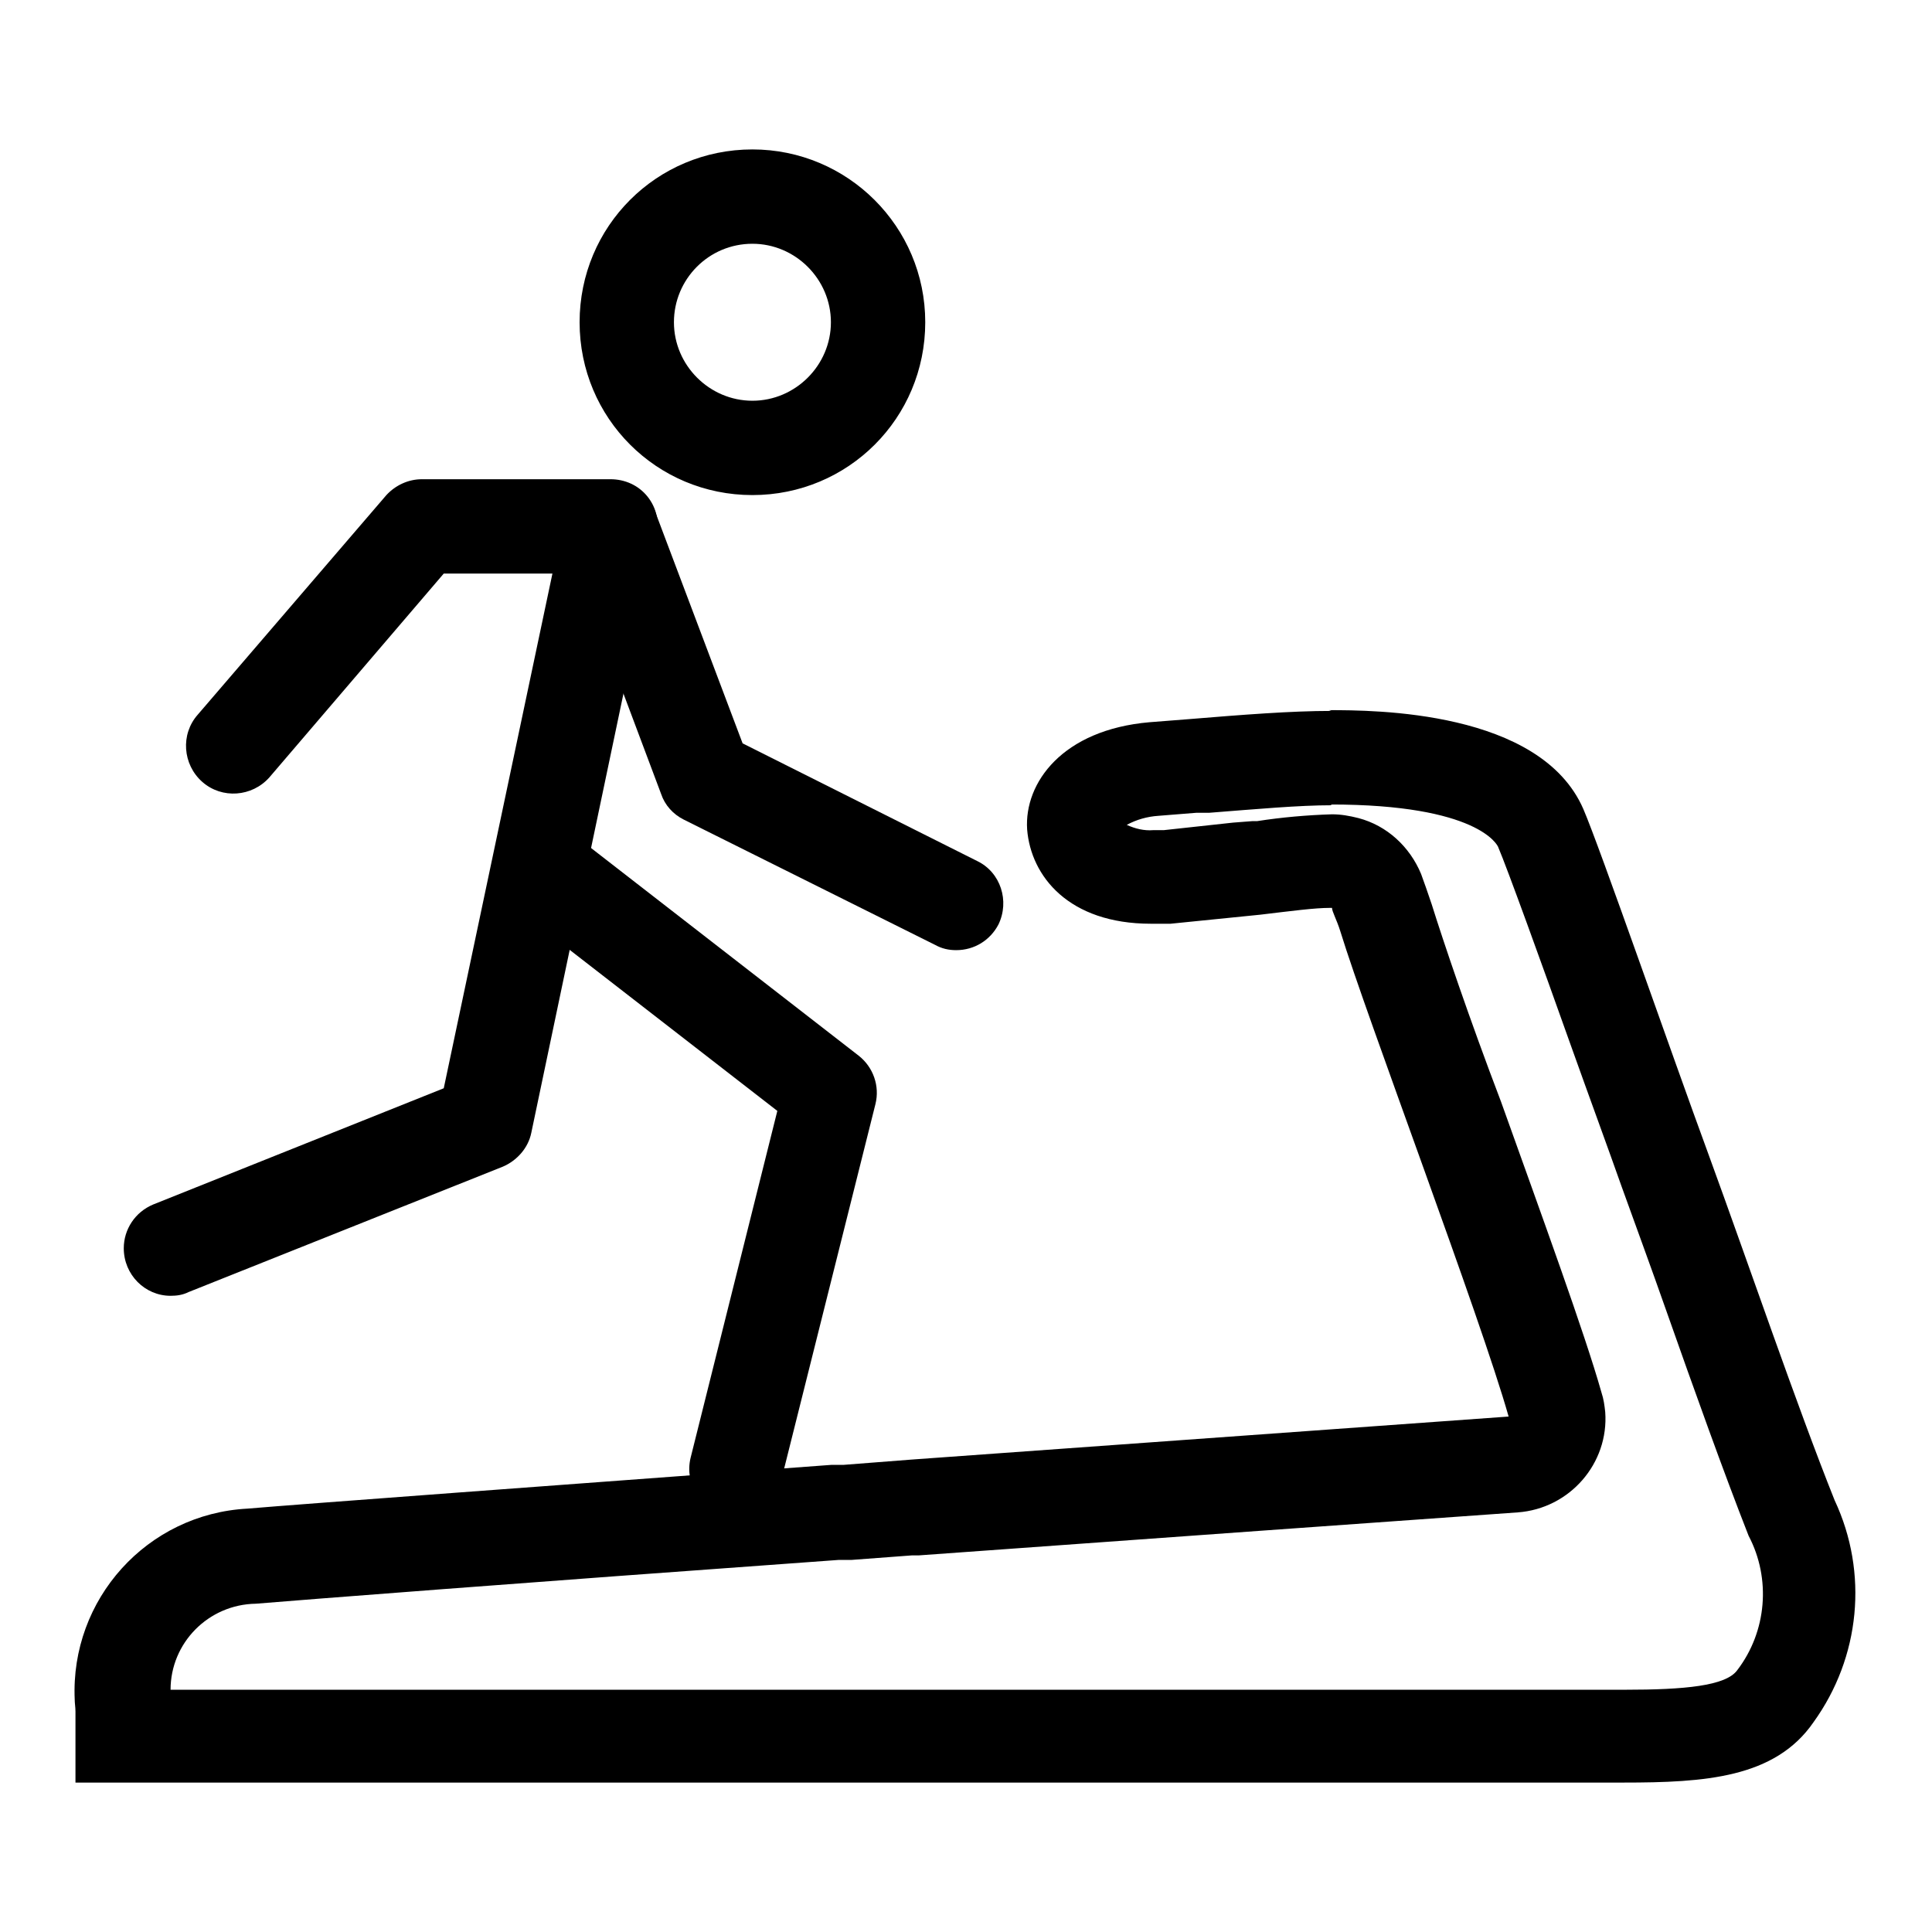 <?xml version="1.0" encoding="utf-8"?>
<!-- Svg Vector Icons : http://www.onlinewebfonts.com/icon -->
<!DOCTYPE svg PUBLIC "-//W3C//DTD SVG 1.1//EN" "http://www.w3.org/Graphics/SVG/1.1/DTD/svg11.dtd">
<svg version="1.1" xmlns="http://www.w3.org/2000/svg" xmlns:xlink="http://www.w3.org/1999/xlink" x="0px" y="0px" viewBox="0 0 256 256" enable-background="new 0 0 256 256" xml:space="preserve">
<g> <path fill="#000000" d="M176.3,106.6c19.6,0,22.1,5.4,22.2,5.6c1.2,2.8,5.9,15.8,9.6,26.2c2.5,7,5,13.8,6.8,18.9 c1.8,5,3.9,10.7,5.9,16.4c3.7,10.5,7.6,21.4,10.9,29.8c3,5.7,2.4,12.7-1.5,17.8c-1.5,2.1-7,2.6-14.9,2.6H22.6 c0-6.2,5-11.3,11.3-11.4c6-0.5,34.2-2.7,77.2-5.8h1.7l8-0.6h0.9l45.8-3.3l33.6-2.4c6.9-0.5,12.1-6.5,11.6-13.3 c-0.1-0.9-0.2-1.7-0.5-2.6c-2.2-7.8-7.9-23.4-13.3-38.5c-4.2-11-7.7-21.4-9.2-26.2c-0.5-1.5-1-2.9-1.4-4c-1.5-3.6-4.5-6.4-8.3-7.4 c-1.2-0.3-2.3-0.5-3.5-0.5c-3.3,0.1-6.7,0.4-9.9,0.9H166l-2.6,0.2l-9.2,1h-1.4c-1.2,0.1-2.4-0.2-3.5-0.7c1.3-0.7,2.7-1.1,4.2-1.2 l5-0.4h1.7c6.4-0.5,11.9-1,16.3-1 M176.4,94.2c-5.3,0-11.7,0.5-19,1.1l-5.1,0.4c-11.5,1-16.6,8-16.2,14.2 c0.5,6.2,5.5,12.5,16.4,12.5h2.6l11.9-1.2c4.2-0.5,7.2-0.9,9.2-0.9h0.3c0,0.5,0.6,1.5,1.1,3.1c3.5,11.4,18.6,51.2,22.3,64.3 l-79.1,5.7l-9,0.7h-1.6c-36.4,2.7-70.4,5.2-77.4,5.8c-13.3,0.7-23.5,12-22.9,25.3c0,0.5,0.1,1,0.1,1.6v9.4h205.1 c10.8,0,20.1-0.6,25.2-8c6.2-8.6,7.3-19.8,2.8-29.4c-5-12.5-11.4-31.3-16.7-45.8c-5-13.6-14.4-40.7-16.6-45.8 c-5.7-13.1-27.8-13.1-33.7-13.1L176.4,94.2z M37.1,166.8L37.1,166.8L37.1,166.8z M99.7,32.3c5.7,0,10.4,4.7,10.4,10.4 s-4.7,10.4-10.4,10.4s-10.4-4.7-10.4-10.4S93.9,32.3,99.7,32.3 M99.7,19.8C87,19.8,76.8,30,76.8,42.7S87,65.6,99.7,65.6 s22.9-10.2,22.9-22.9S112.3,19.8,99.7,19.8z M22.6,171.7c-3.4,0-6.2-2.8-6.2-6.3c0-2.5,1.5-4.8,3.9-5.8l38.5-15.4L73.2,76H58.8 L35.7,103c-2.3,2.6-6.3,2.9-8.9,0.6c-2.6-2.3-2.9-6.3-0.6-8.9l0,0l25-29.1c1.2-1.3,2.9-2.1,4.7-2.1h25c1.9,0,3.7,0.8,4.9,2.3 c1.2,1.5,1.6,3.4,1.2,5.2l-16.6,79.1c-0.4,2-1.9,3.7-3.8,4.5L25,171.2C24.2,171.6,23.4,171.7,22.6,171.7z"/> <path fill="#000000" d="M126.7,125.9c-1,0-1.9-0.2-2.8-0.7l-33.3-16.6c-1.4-0.7-2.5-1.9-3-3.4L75.1,71.9c-1-3.3,0.8-6.8,4.1-7.8 c3-0.9,6.2,0.5,7.5,3.4l11.7,31l31.1,15.6c3.1,1.5,4.3,5.3,2.8,8.4C131.2,124.6,129.1,125.9,126.7,125.9z M97.6,200.8 c-0.5,0.1-1,0.1-1.5,0c-3.3-0.8-5.4-4.2-4.6-7.6l11.5-46l-34.3-26.6c-2.6-2.3-2.8-6.3-0.5-8.8c2.1-2.3,5.5-2.7,8.1-1l37.5,29.1 c1.9,1.5,2.8,4,2.2,6.4l-12.5,49.9C102.9,199,100.4,200.9,97.6,200.8z"/></g>
</svg>